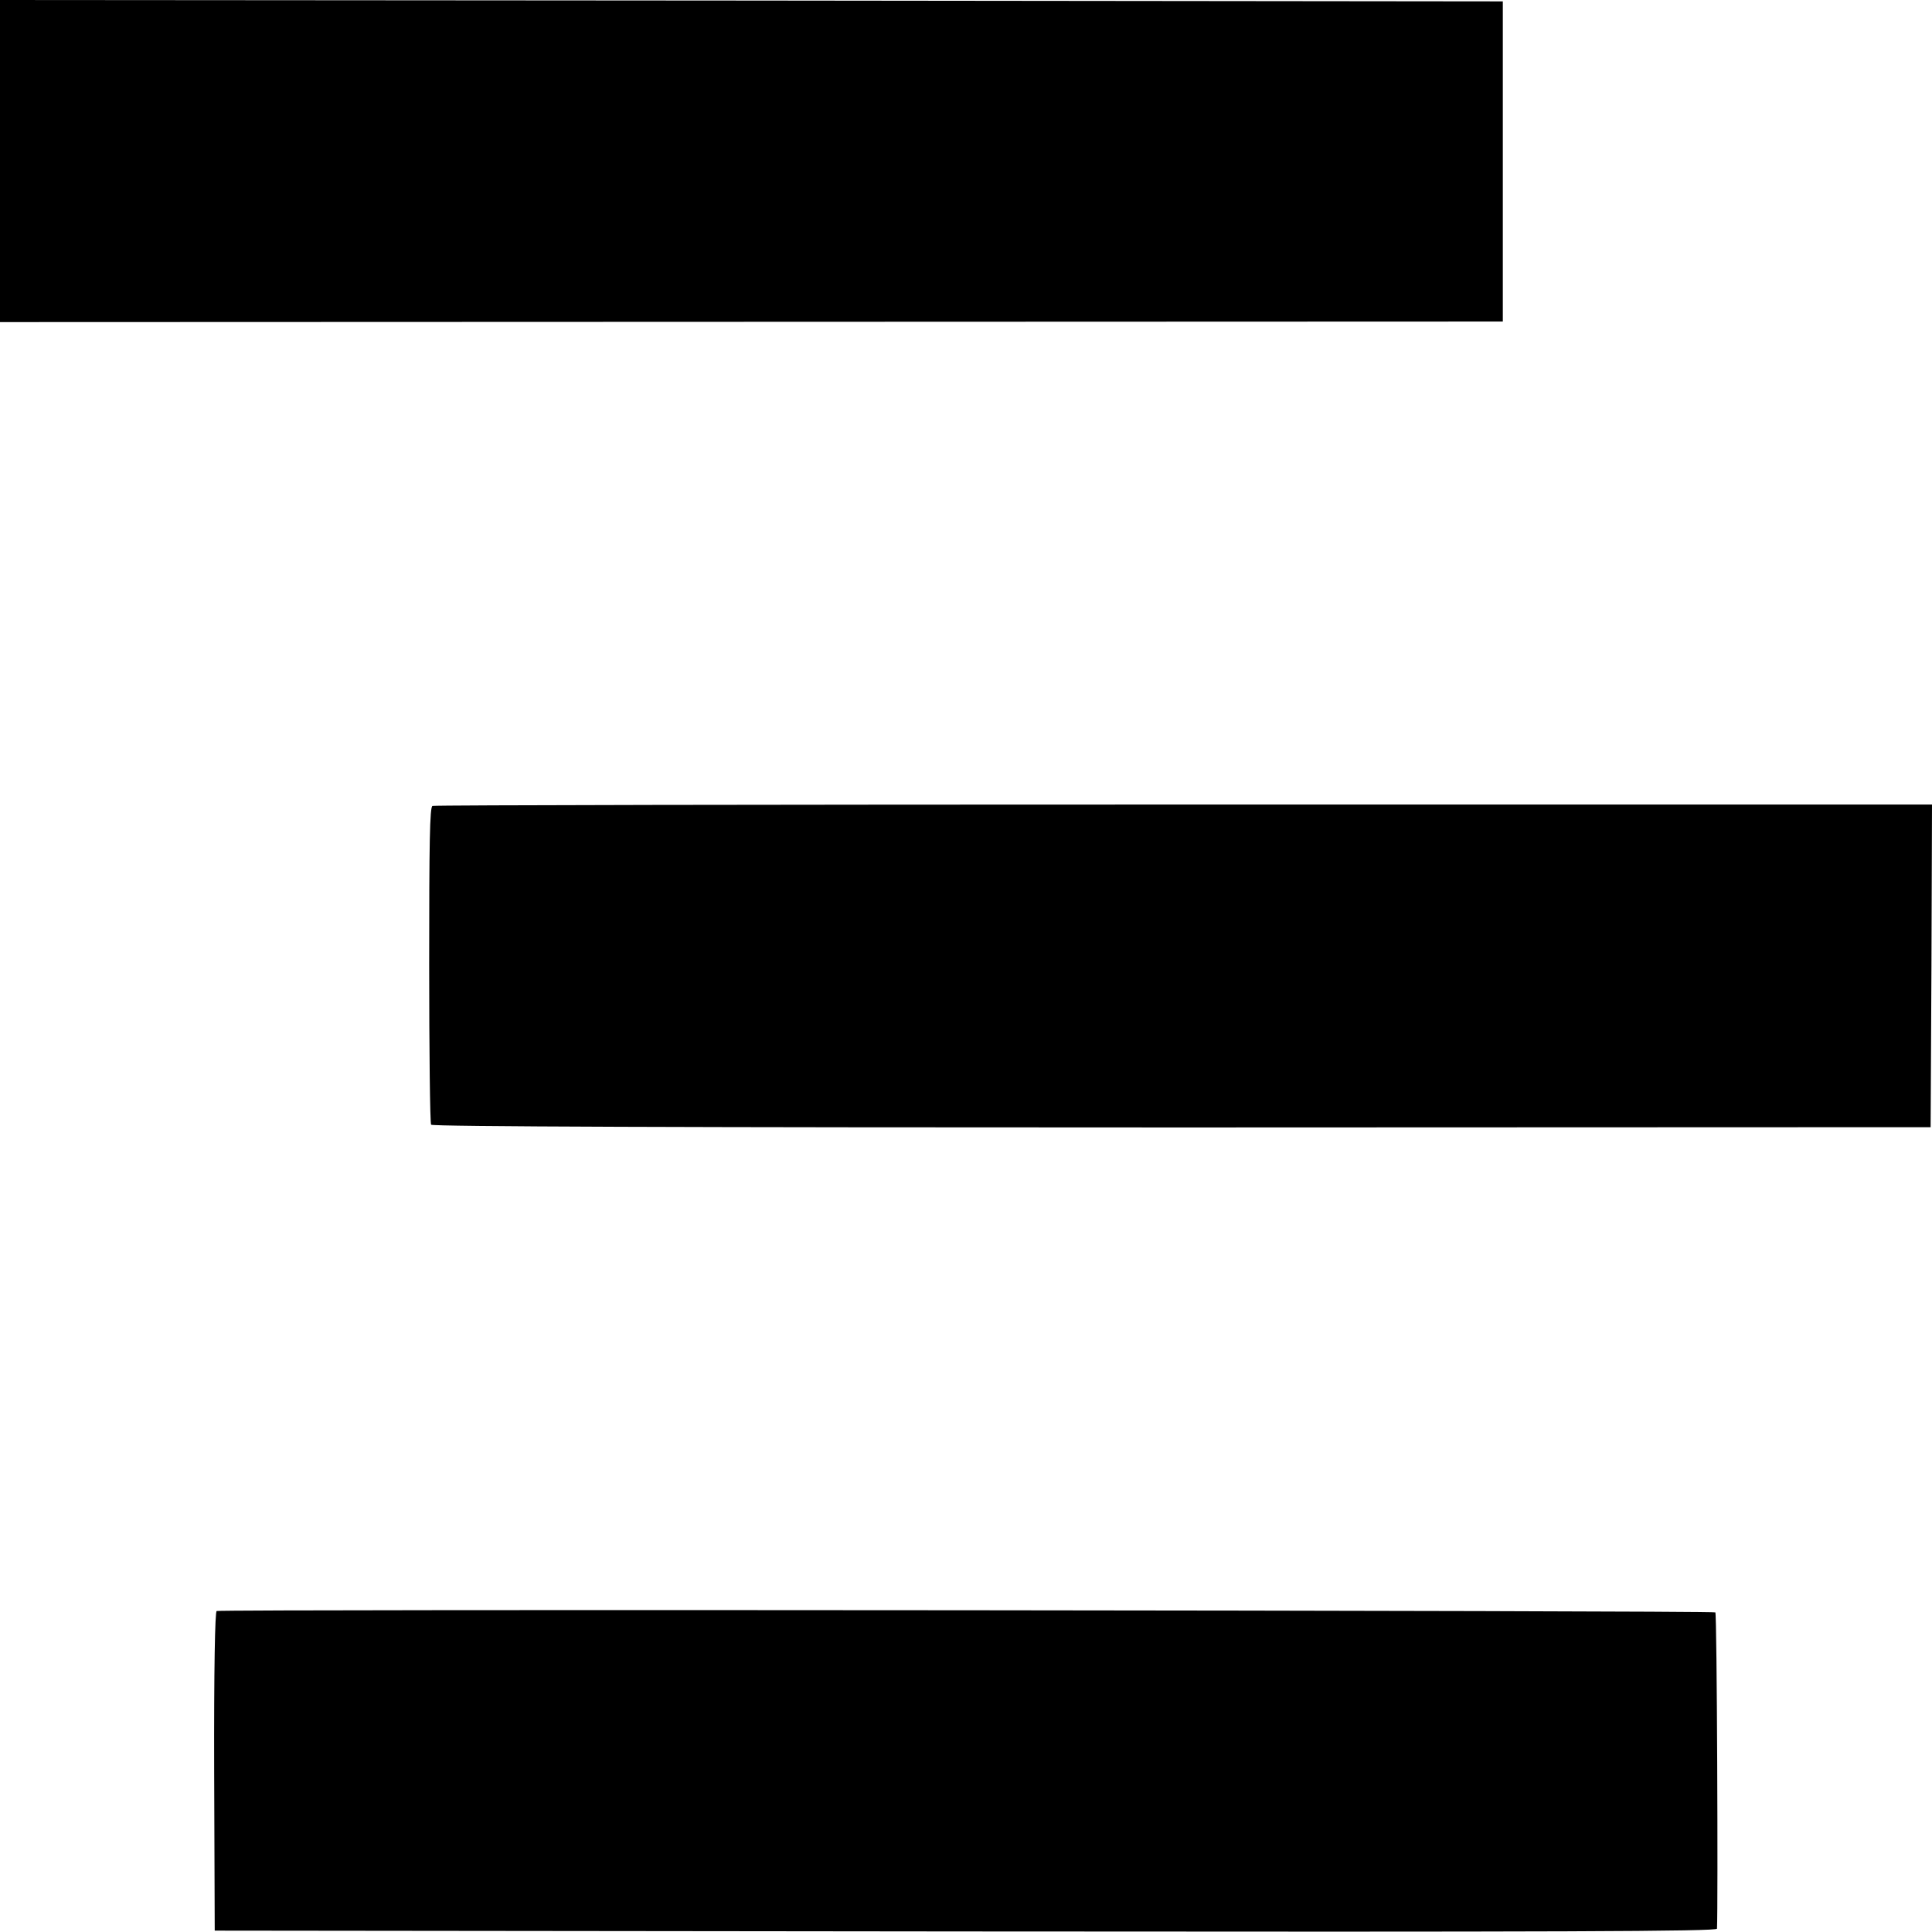 <?xml version="1.0" standalone="no"?>
<!DOCTYPE svg PUBLIC "-//W3C//DTD SVG 20010904//EN"
 "http://www.w3.org/TR/2001/REC-SVG-20010904/DTD/svg10.dtd">
<svg version="1.0" xmlns="http://www.w3.org/2000/svg"
 width="700pt" height="700pt" viewBox="0 0 700 700"
 preserveAspectRatio="xMidYMid meet">
<g transform="translate(0,700) scale(0.1,-0.1)"
fill="#000000" stroke="none">
<path d="M0 6417 l0 -584 2723 1 2722 1 0 580 0 580 -2722 3 -2723 2 0 -583z"/>
<path d="M1567 4080 c-10 -4 -12 -132 -12 -575 0 -313 3 -574 7 -580 4 -7 921
-10 2720 -10 l2713 1 3 584 2 585 -2710 0 c-1491 0 -2716 -2 -2723 -5z"/>
<path d="M785 1163 c-6 -2 -10 -210 -9 -580 l2 -578 2721 -3 c2173 -2 2721 0
2722 10 4 86 0 1141 -6 1146 -6 7 -5410 12 -5430 5z"/>
</g>
</svg>

